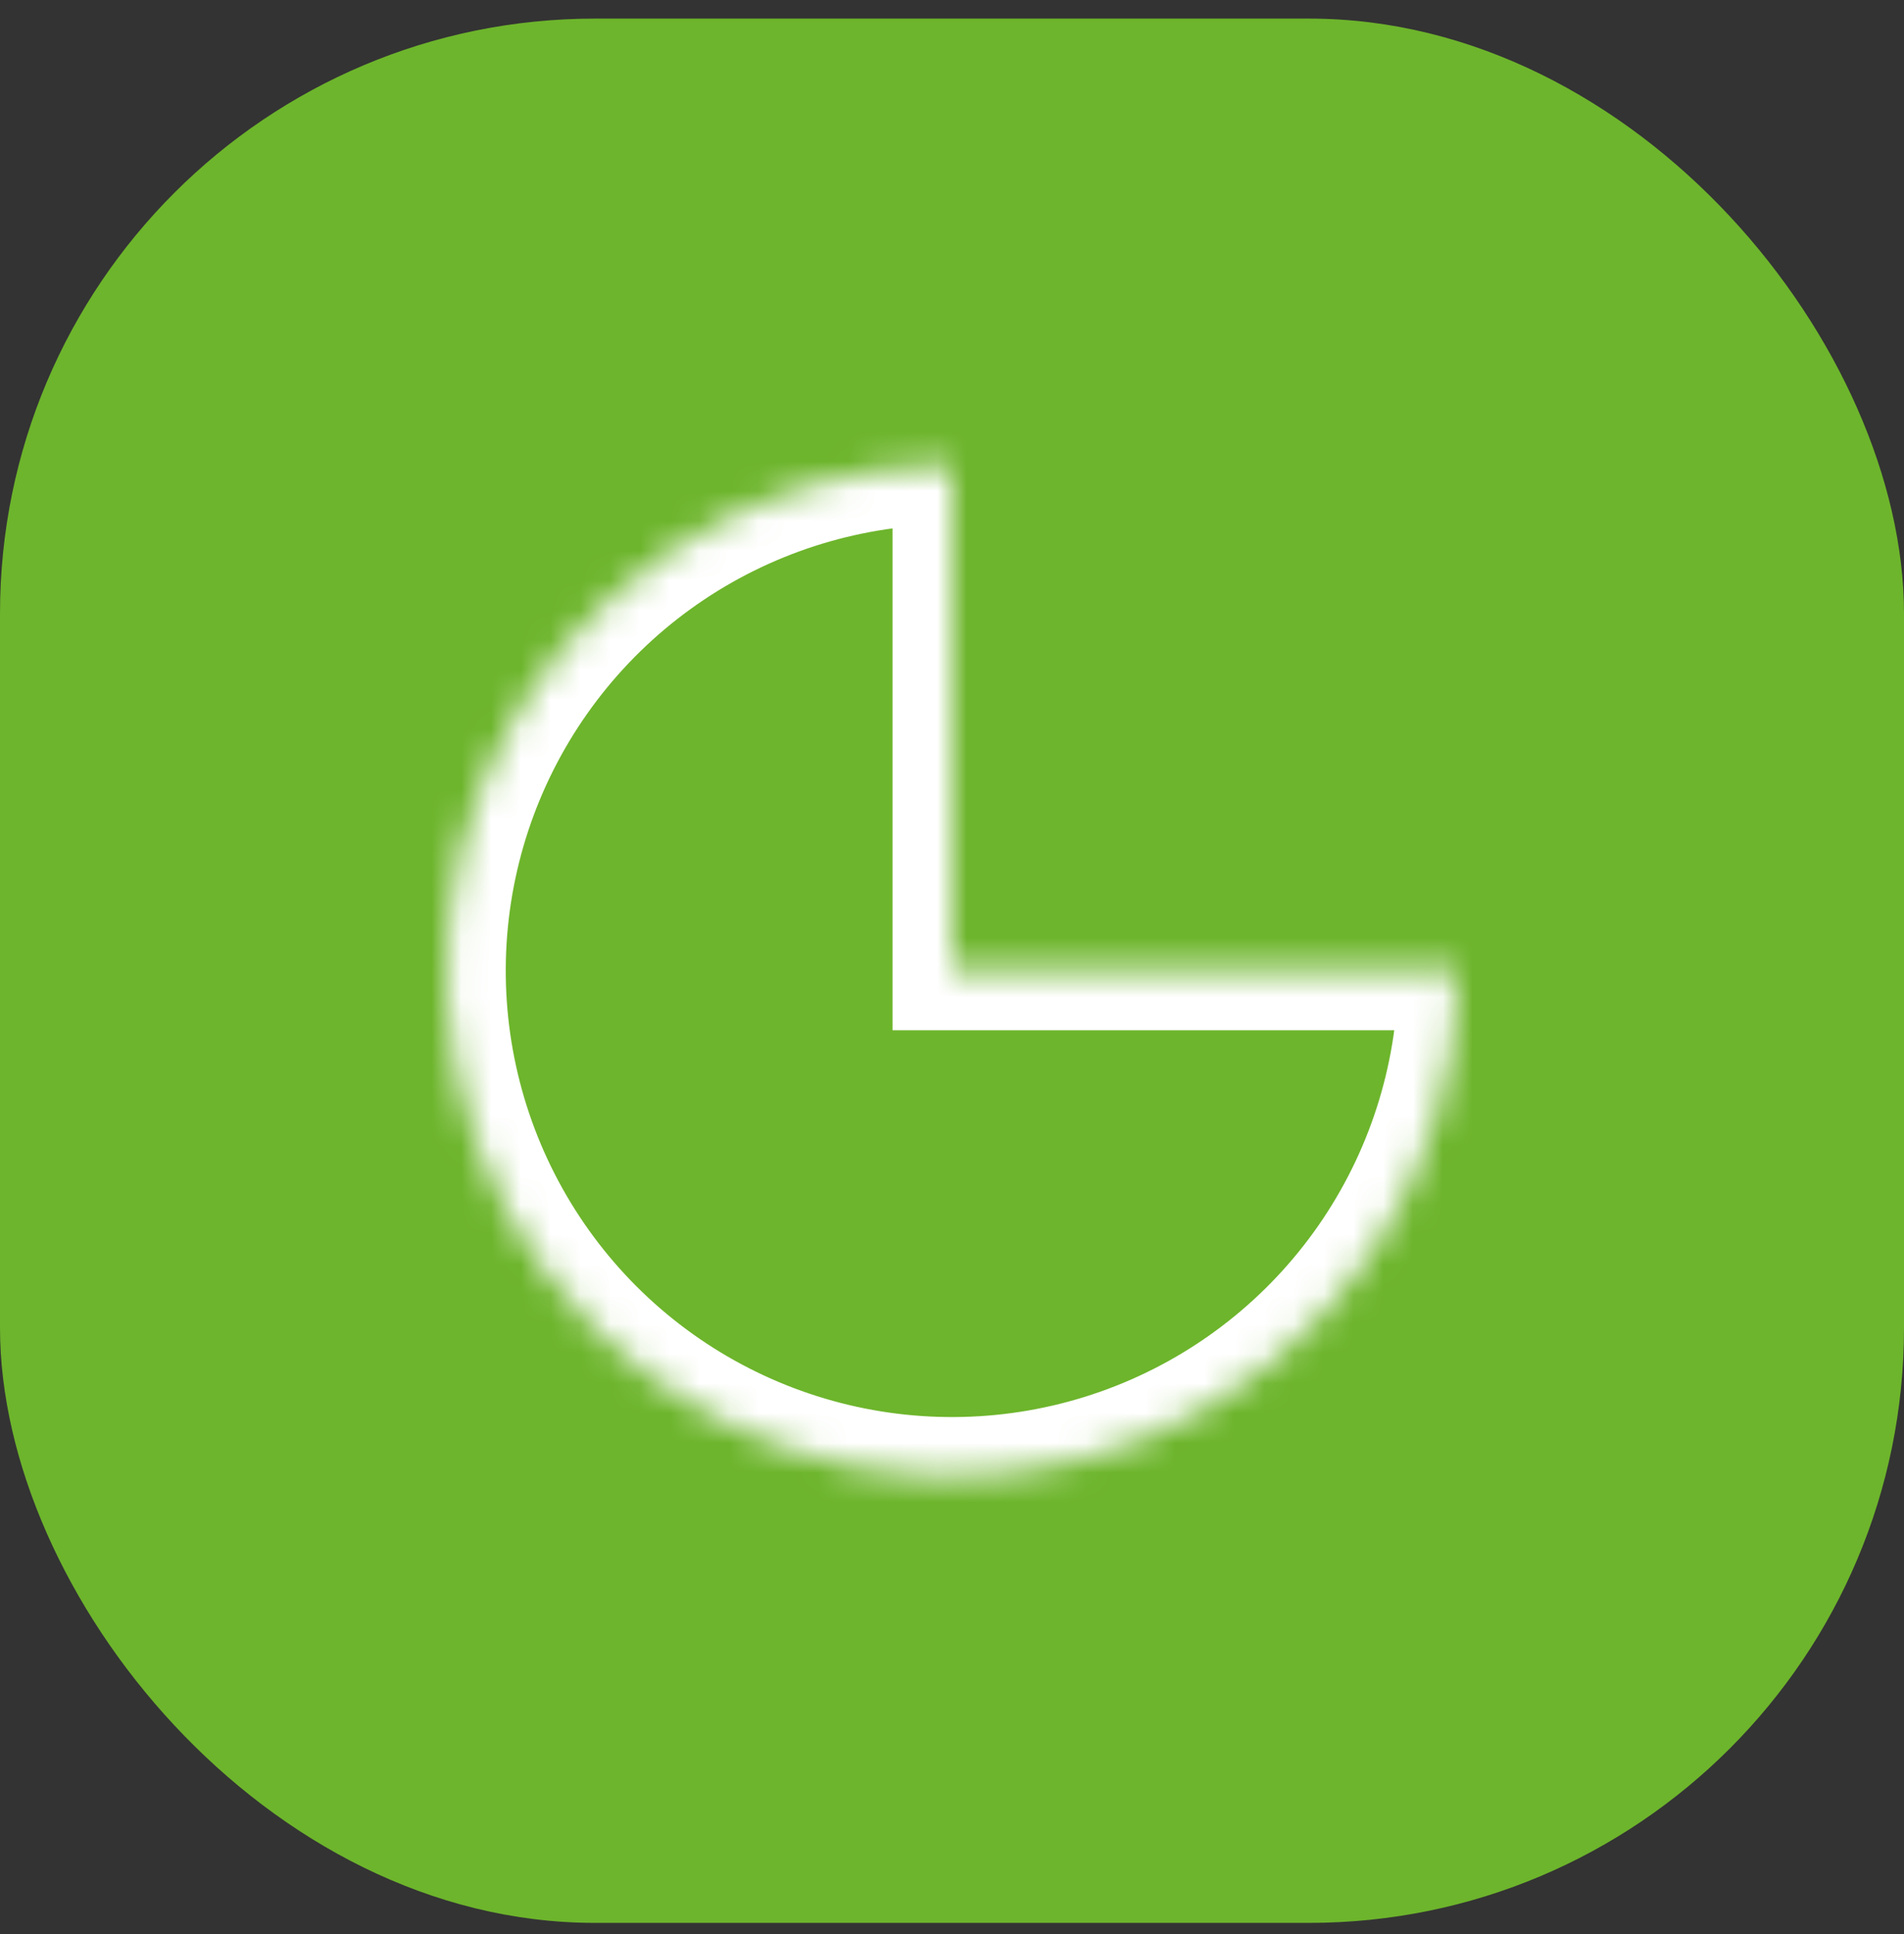<?xml version="1.0" encoding="UTF-8"?> <svg xmlns="http://www.w3.org/2000/svg" width="64" height="65" viewBox="0 0 64 65" fill="none"><rect x="0" y="0" width="64" height="65" fill="#333333" stroke="none"/> <rect y="0.625" width="64" height="64" rx="20" fill="#6DB52C"></rect> <mask id="path-2-inside-1_909_2964" fill="white"> <path d="M49 32.625C49 35.987 48.003 39.274 46.135 42.07C44.267 44.865 41.612 47.044 38.506 48.331C35.399 49.618 31.981 49.954 28.683 49.298C25.386 48.642 22.357 47.023 19.979 44.646C17.602 42.268 15.983 39.239 15.327 35.941C14.671 32.644 15.007 29.226 16.294 26.119C17.581 23.013 19.76 20.358 22.555 18.49C25.351 16.622 28.638 15.625 32 15.625L32 32.625H49Z"></path> </mask> <path d="M49 32.625C49 35.987 48.003 39.274 46.135 42.07C44.267 44.865 41.612 47.044 38.506 48.331C35.399 49.618 31.981 49.954 28.683 49.298C25.386 48.642 22.357 47.023 19.979 44.646C17.602 42.268 15.983 39.239 15.327 35.941C14.671 32.644 15.007 29.226 16.294 26.119C17.581 23.013 19.76 20.358 22.555 18.49C25.351 16.622 28.638 15.625 32 15.625L32 32.625H49Z" stroke="white" stroke-width="4" mask="url(#path-2-inside-1_909_2964)"></path> </svg> 